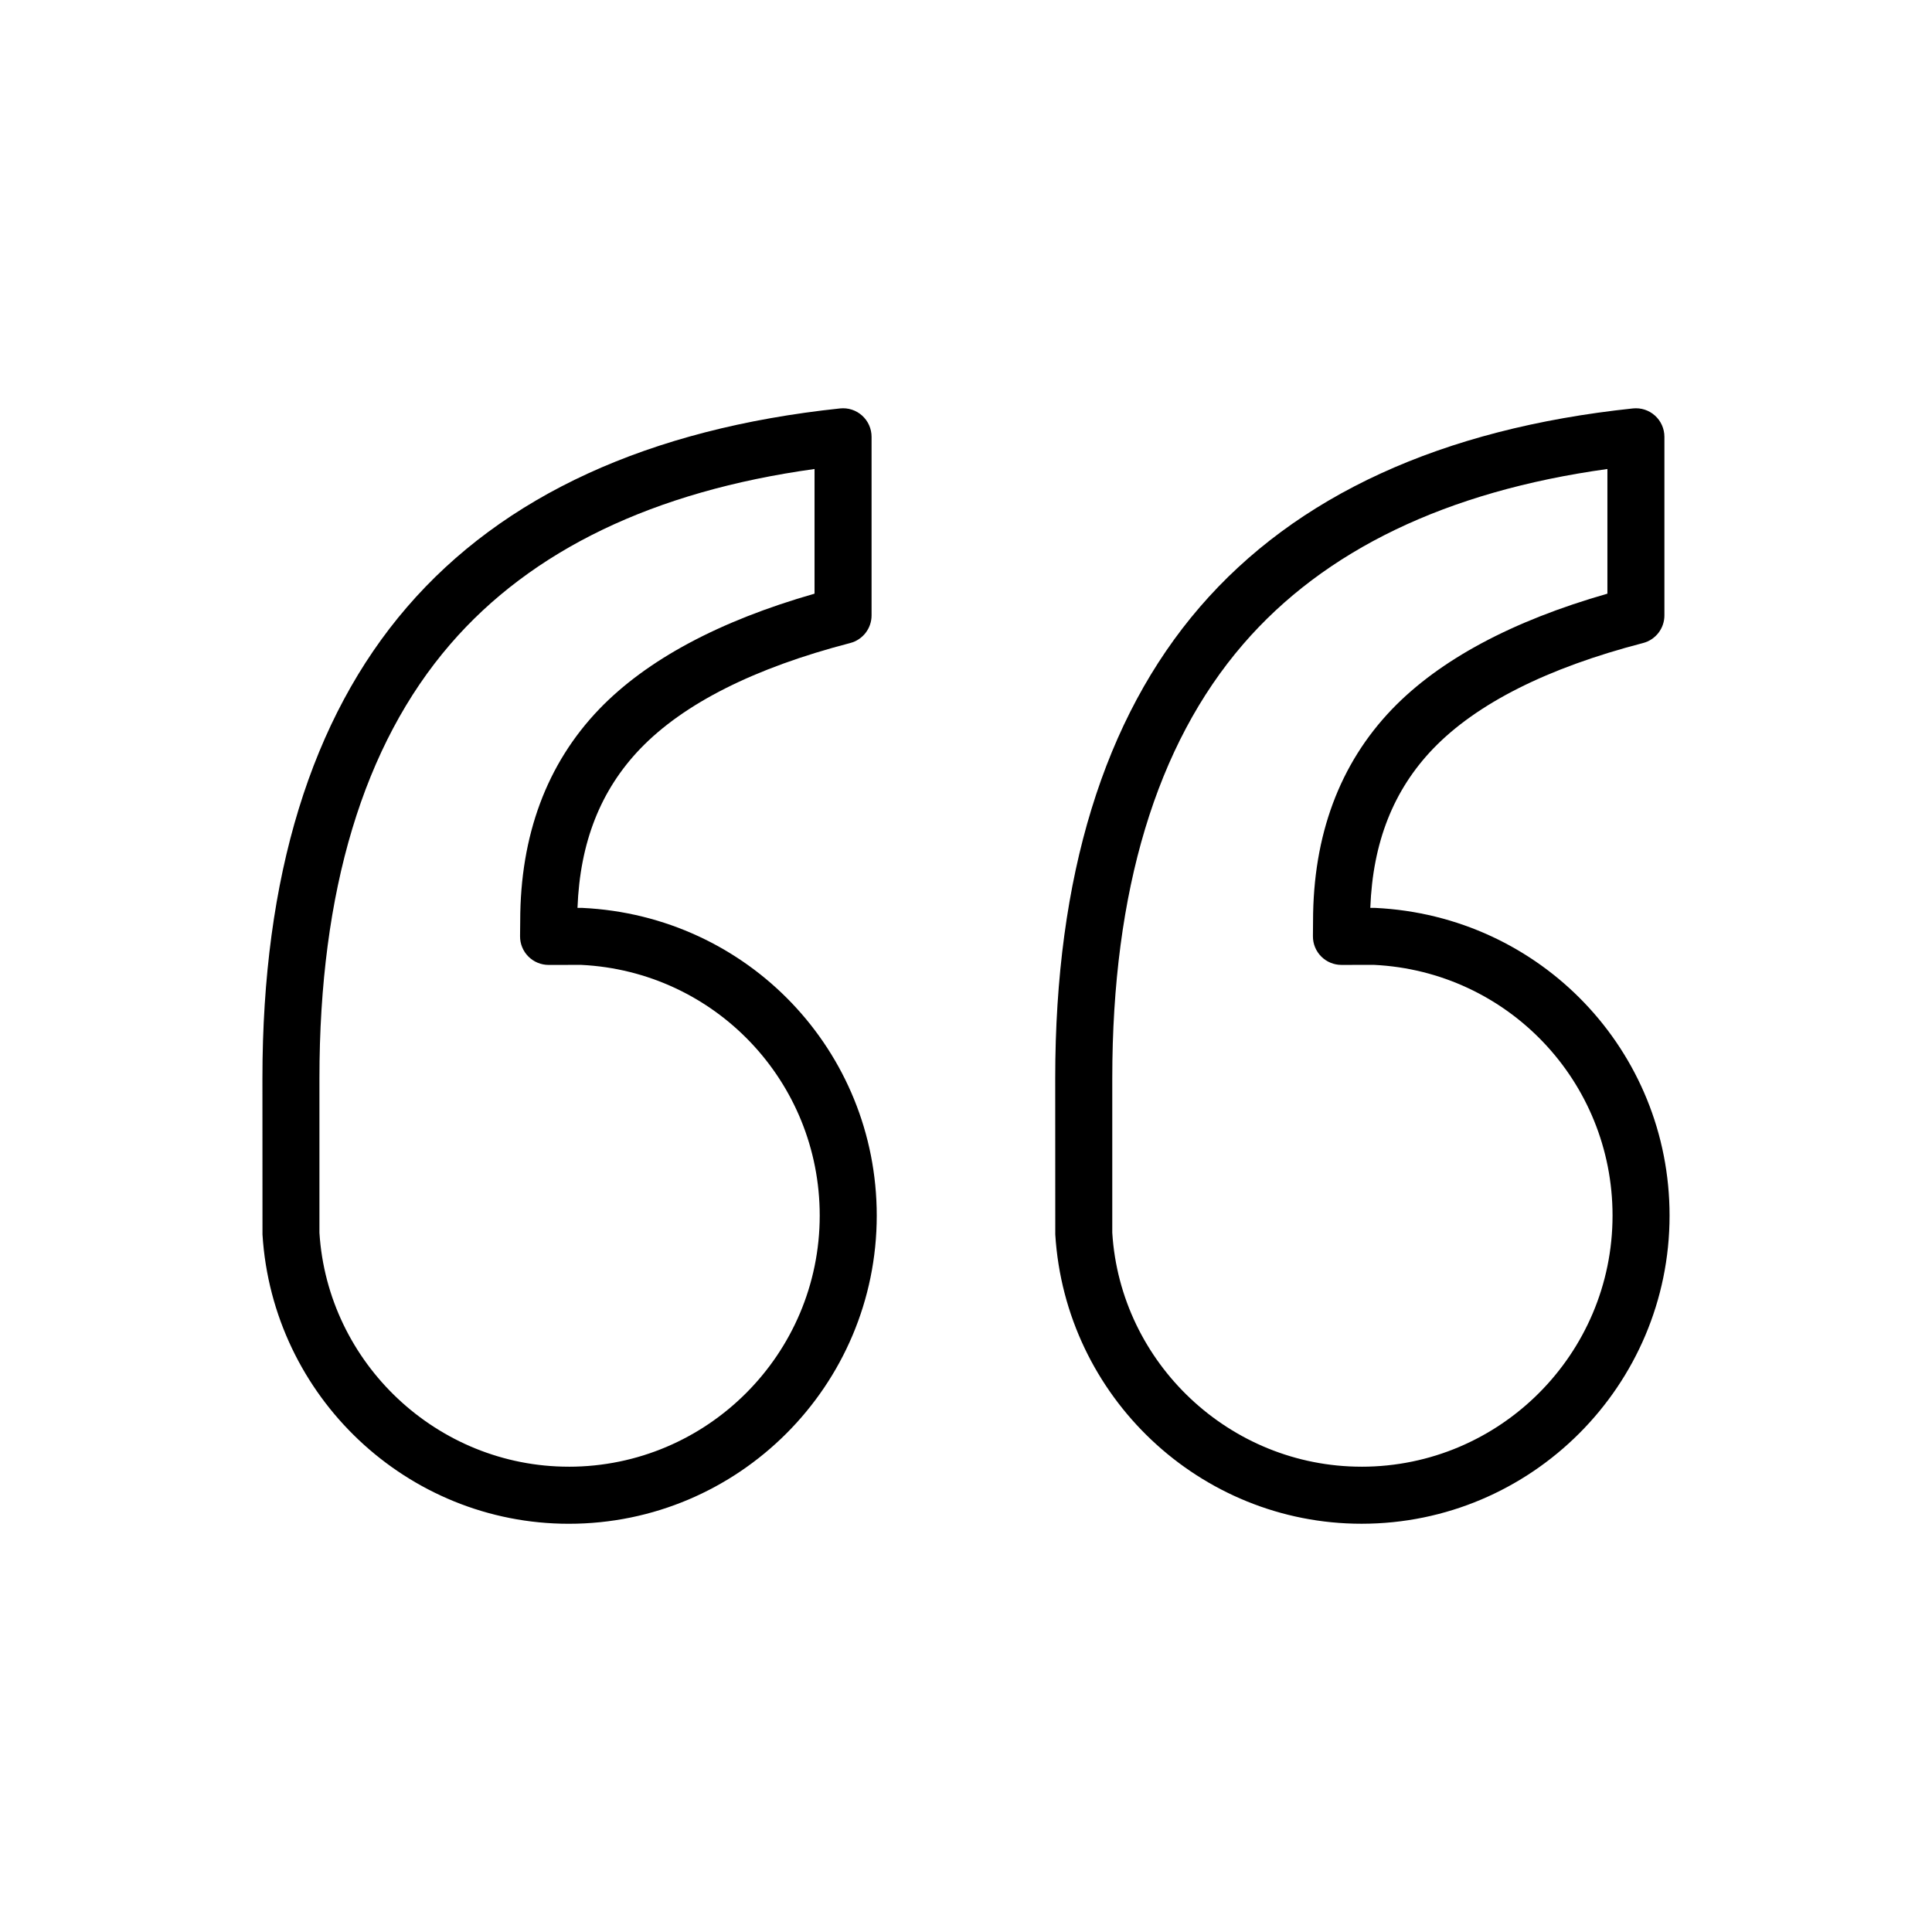 <?xml version="1.0" encoding="UTF-8"?>
<!-- Uploaded to: SVG Repo, www.svgrepo.com, Generator: SVG Repo Mixer Tools -->
<svg fill="#000000" width="800px" height="800px" version="1.1" viewBox="144 144 512 512" xmlns="http://www.w3.org/2000/svg">
 <g>
  <path d="m298.36 384.6h-1.32c0.656-17.383 6.117-31.211 16.637-42.18 11.539-11.996 30.258-21.418 55.641-28.012 3.332-0.863 5.656-3.875 5.656-7.316v-47.34c0-2.141-0.91-4.188-2.504-5.617-1.586-1.438-3.723-2.121-5.844-1.898-50.656 5.363-89.27 23.07-114.76 52.645-25.434 29.5-38.32 71.512-38.32 124.86l0.016 41.418c2.672 42.98 38.324 76.656 81.172 76.656 45.004 0 81.613-36.633 81.613-81.672 0-43.621-34.098-79.434-77.984-81.539zm-3.633 148.09c-34.883 0-63.914-27.441-66.074-62.004v-40.953c0-49.621 11.656-88.309 34.652-114.98 21.52-24.965 53.973-40.57 96.555-46.461v33.035c-25.305 7.25-44.496 17.539-57.086 30.625-13.879 14.473-20.914 33.402-20.914 56.191l-0.039 3.941c-0.02 2.016 0.766 3.961 2.188 5.391 1.422 1.43 3.356 2.238 5.371 2.238l8.621-0.012c35.457 1.715 63.234 30.887 63.234 66.434-0.004 36.703-29.836 66.559-66.508 66.559z"/>
  <path d="m508.46 384.6h-1.316c0.656-17.383 6.121-31.211 16.641-42.176 11.551-12 30.273-21.426 55.645-28.016 3.332-0.863 5.656-3.875 5.656-7.316v-47.34c0-2.141-0.91-4.188-2.504-5.617-1.594-1.438-3.715-2.121-5.844-1.898-50.664 5.352-89.273 23.059-114.77 52.637-25.434 29.5-38.324 71.504-38.324 124.86l0.016 41.418c2.644 42.98 38.301 76.656 81.16 76.656 45.016 0 81.633-36.633 81.633-81.672 0.004-43.613-34.098-79.426-77.992-81.531zm-3.637 148.09c-34.895 0-63.918-27.441-66.059-62.004v-40.953c0-49.625 11.656-88.309 34.656-114.98 21.52-24.965 53.977-40.57 96.559-46.461v33.035c-25.297 7.246-44.488 17.531-57.086 30.625-13.887 14.473-20.922 33.402-20.922 56.211l-0.031 3.941c-0.016 2.012 0.77 3.949 2.195 5.375 1.414 1.43 3.352 2.231 5.359 2.231l8.605-0.012c35.465 1.715 63.242 30.887 63.242 66.434 0 36.707-29.84 66.562-66.52 66.562z"/>
 </g>
</svg>
